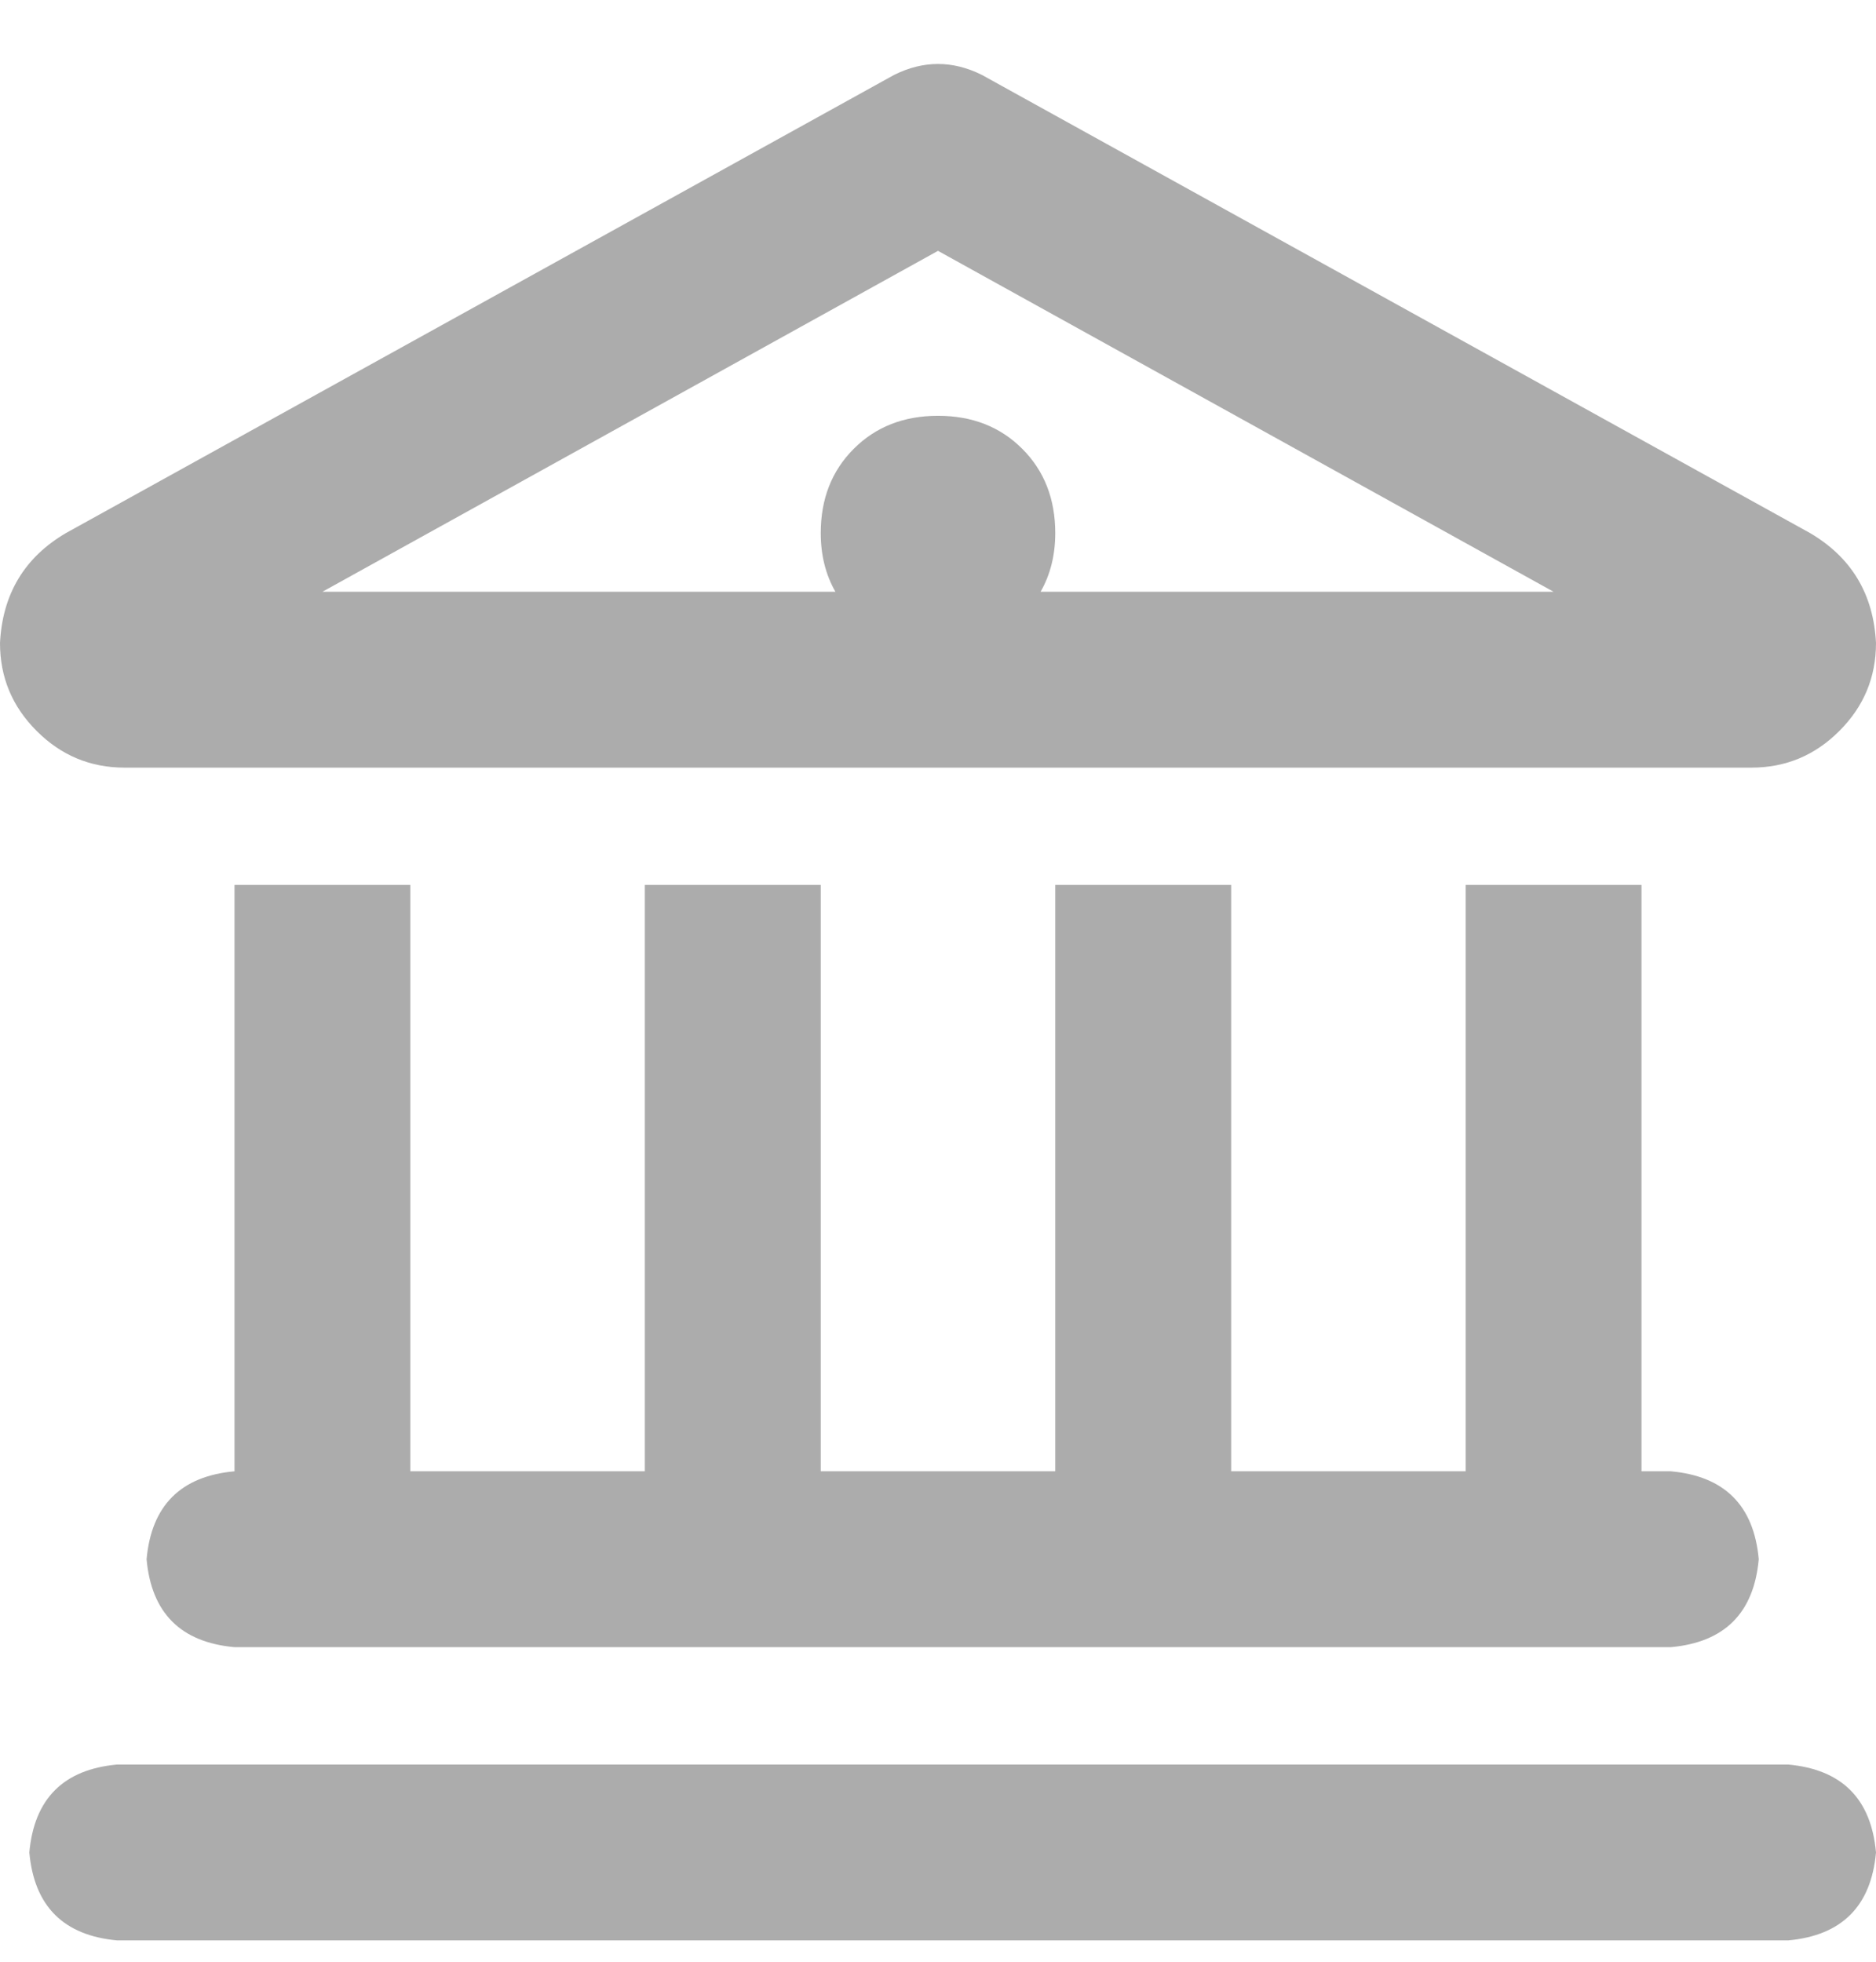 <svg width="22" height="23" viewBox="0 0 22 23" fill="none" xmlns="http://www.w3.org/2000/svg">
<path opacity="0.4" d="M21.227 6.25C21.713 6.536 21.971 6.966 22 7.539C22 7.94 21.857 8.284 21.57 8.57C21.284 8.857 20.94 9 20.539 9H1.461C1.06 9 0.716 8.857 0.43 8.57C0.143 8.284 0 7.94 0 7.539C0.029 6.966 0.286 6.536 0.773 6.25L10.484 0.879C10.828 0.707 11.172 0.707 11.516 0.879L21.227 6.25ZM9.625 6.25C9.625 5.849 9.754 5.52 10.012 5.262C10.27 5.004 10.599 4.875 11 4.875C11.401 4.875 11.73 5.004 11.988 5.262C12.246 5.52 12.375 5.849 12.375 6.25C12.375 6.508 12.318 6.737 12.203 6.938H18.219L11 2.941L3.781 6.938H9.797C9.682 6.737 9.625 6.508 9.625 6.25ZM2.75 10.375H4.812V17.25H7.562V10.375H9.625V17.25H12.375V10.375H14.438V17.25H17.188V10.375H19.25V17.25H19.594C20.224 17.307 20.568 17.651 20.625 18.281C20.568 18.912 20.224 19.255 19.594 19.312H2.75C2.12 19.255 1.776 18.912 1.719 18.281C1.776 17.651 2.12 17.307 2.75 17.25V10.375ZM20.969 20.688C21.599 20.745 21.943 21.088 22 21.719C21.943 22.349 21.599 22.693 20.969 22.75H1.375C0.745 22.693 0.401 22.349 0.344 21.719C0.401 21.088 0.745 20.745 1.375 20.688H20.969Z" fill="#313131"/>
</svg>
